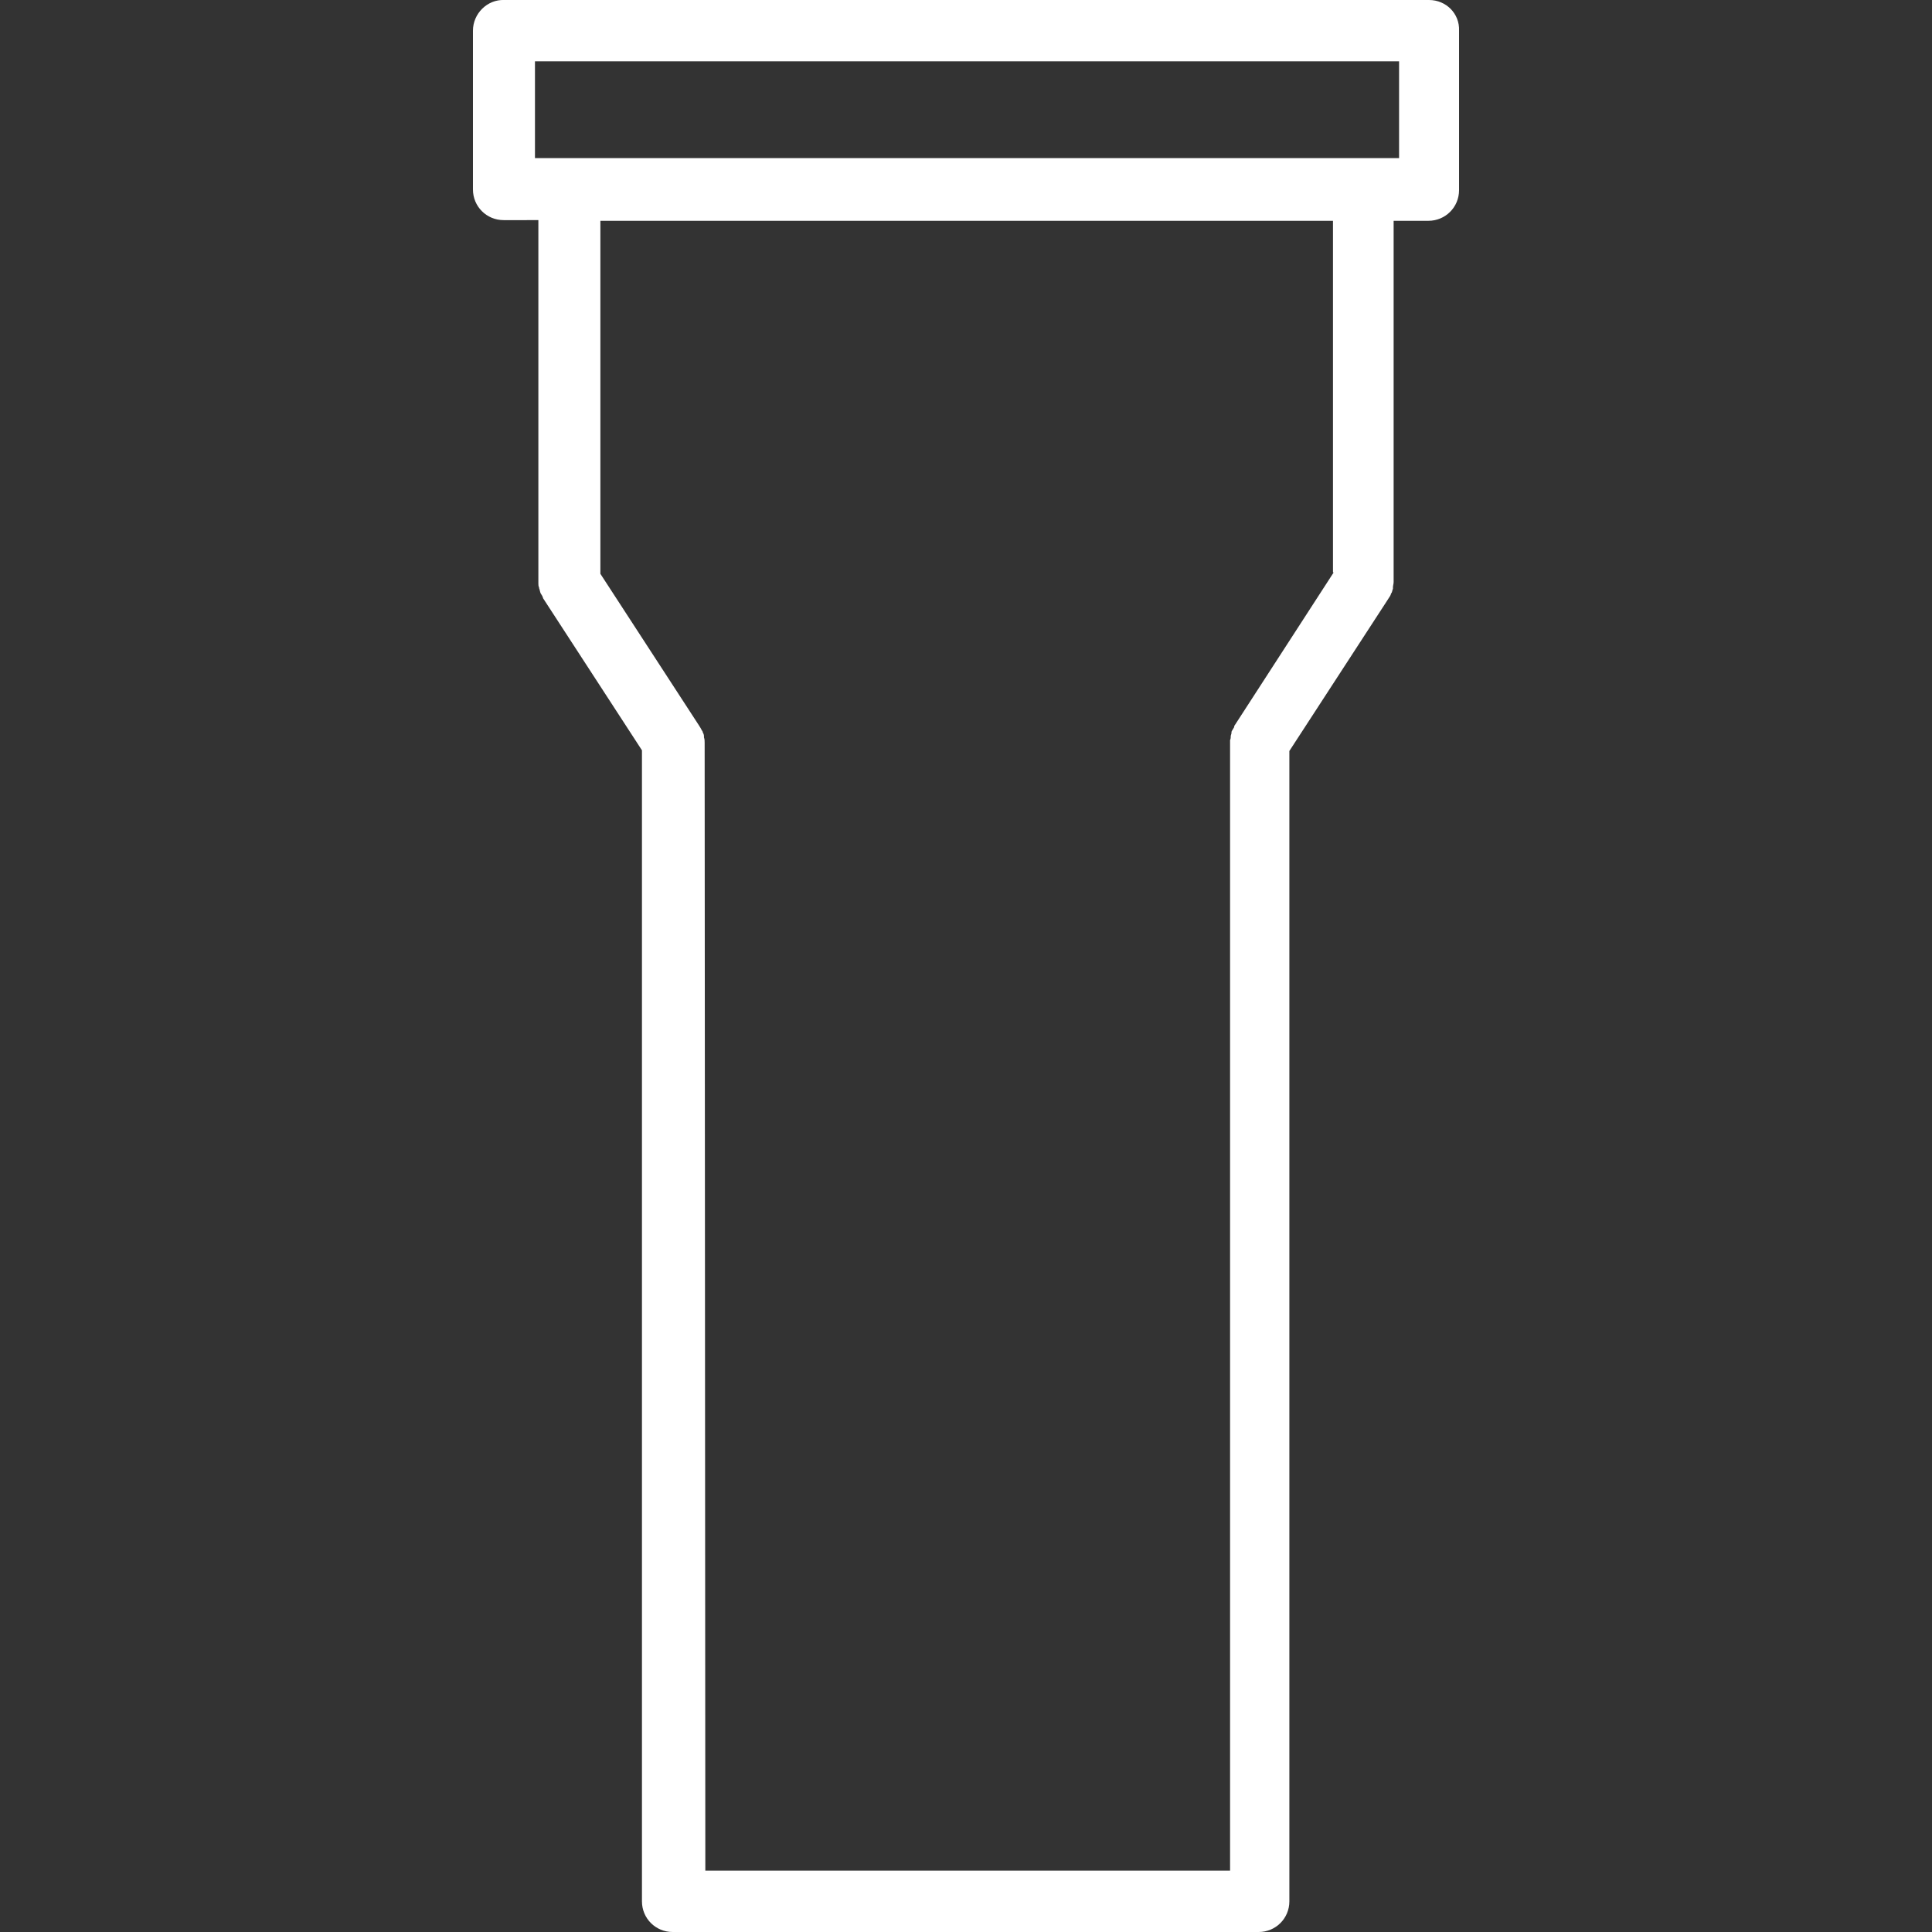 <?xml version="1.0" encoding="utf-8"?>
<!-- Generator: Adobe Illustrator 26.5.0, SVG Export Plug-In . SVG Version: 6.00 Build 0)  -->
<svg version="1.1" id="svg" xmlns="http://www.w3.org/2000/svg" xmlns:xlink="http://www.w3.org/1999/xlink" x="0px" y="0px"
	 viewBox="0 0 283.5 283.5" style="enable-background:new 0 0 283.5 283.5;" xml:space="preserve">
<rect x="0" y="0" width="283.5" height="283.5" fill="#333333" stroke="none"/>
<style type="text/css">
	.st0{fill:#FFFFFF;}
</style>
<path class="st0" d="M209.7,0H74c-2.5-0.1-4.6,2-4.6,4.5v23.3c0,2.5,2,4.5,4.5,4.5H79v53c0,0.1,0,0.2,0,0.3c0,0.2,0,0.4,0.1,0.6
	c0,0.2,0.1,0.3,0.1,0.4s0.1,0.3,0.1,0.4c0.1,0.2,0.2,0.3,0.3,0.5c0,0.1,0.1,0.2,0.1,0.3l14.5,22.3V279c0,2.5,2,4.5,4.5,4.5h86
	c2.5,0,4.5-2,4.5-4.5V110.2l14.5-22.3c0.1-0.2,0.3-0.4,0.4-0.7c0-0.1,0-0.1,0.1-0.2c0.1-0.2,0.1-0.4,0.2-0.6c0-0.1,0-0.1,0-0.2
	c0-0.3,0.1-0.5,0.1-0.8v-53h5.1c2.5,0,4.5-2,4.5-4.5V4.5C214.2,2,212.2,0,209.7,0z M181.2,106.4c-0.1,0.1-0.1,0.2-0.1,0.3
	c-0.1,0.2-0.2,0.3-0.3,0.5c-0.1,0.1-0.1,0.3-0.1,0.4s-0.1,0.3-0.1,0.4c0,0.2,0,0.4-0.1,0.6c0,0.1,0,0.2,0,0.3v165.6h-77L103.4,109
	c0-0.3,0-0.5-0.1-0.8c0-0.1,0-0.1,0-0.2c0-0.2-0.1-0.4-0.2-0.6c0-0.1,0-0.1-0.1-0.2c-0.1-0.2-0.2-0.4-0.4-0.7L88.1,84.2V32.4h107.5
	V84h0.1L181.2,106.4z M205.3,23.2h-5.1H83.6h-5.1V9h126.8L205.3,23.2L205.3,23.2z"/>
</svg>
